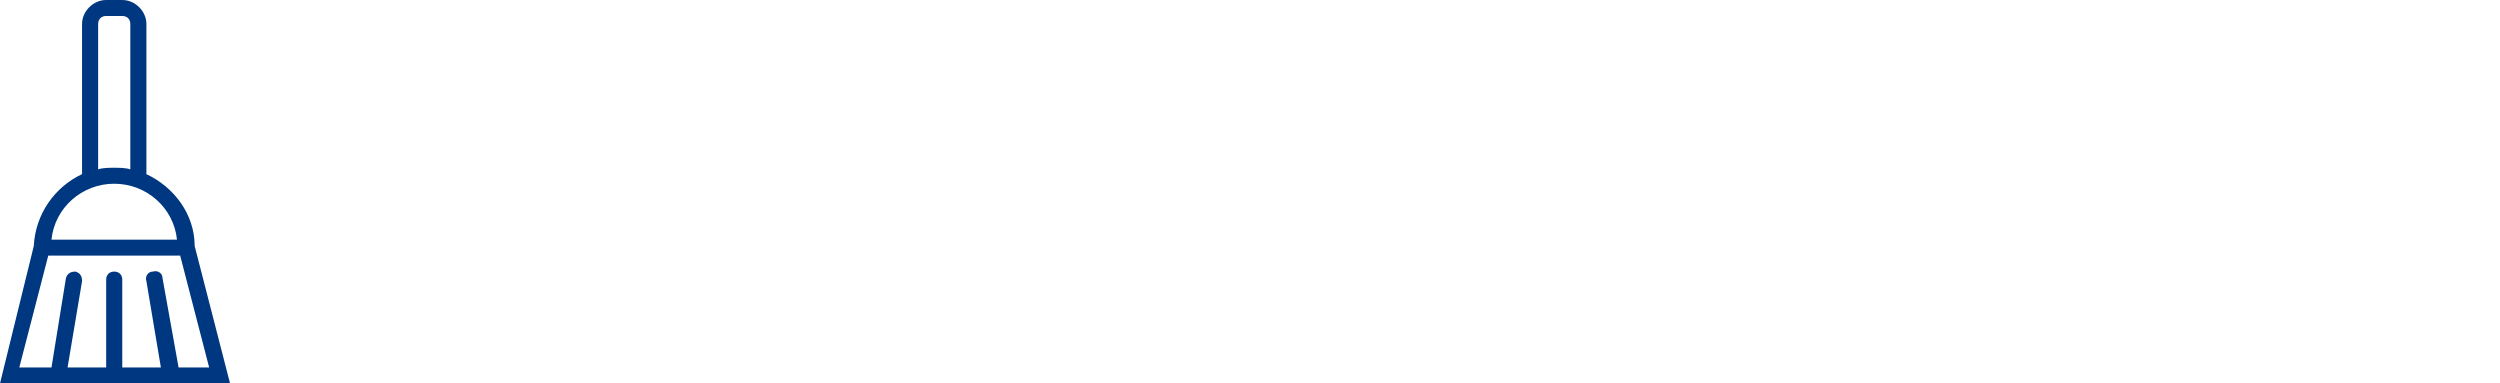 <svg width="652" height="100" viewBox="0 0 652 100" fill="none" xmlns="http://www.w3.org/2000/svg">
<path fill-rule="evenodd" clip-rule="evenodd" d="M50.769 64.167C50.769 55.833 45.315 48.75 38.182 45.417V6.25C38.182 2.917 35.245 0 31.888 0H27.692C24.336 0 21.399 2.917 21.399 6.25V45.417C14.266 48.75 9.231 55.833 8.811 64.167L0 100H60L50.769 64.167ZM25.594 6.25C25.594 5 26.434 4.167 27.692 4.167H31.888C33.147 4.167 33.986 5 33.986 6.25V44.167C32.727 43.75 31.049 43.75 29.79 43.75C28.532 43.75 26.853 43.75 25.594 44.167V6.25ZM29.79 47.917C38.182 47.917 45.315 54.167 46.154 62.5H13.427C14.266 54.167 21.399 47.917 29.79 47.917ZM12.587 66.667H46.993L54.545 95.833H46.573L42.378 72.5C42.378 71.25 41.119 70.417 39.86 70.833C38.601 70.833 37.762 72.083 38.182 73.333L41.958 95.833H31.888V72.917C31.888 71.667 31.049 70.833 29.79 70.833C28.532 70.833 27.692 71.667 27.692 72.917V95.833H17.622L21.399 73.333C21.399 72.083 20.979 71.25 19.72 70.833C18.462 70.833 17.622 71.25 17.203 72.5L13.427 95.833H5.035L12.587 66.667Z" fill="#003781"/>
</svg>
